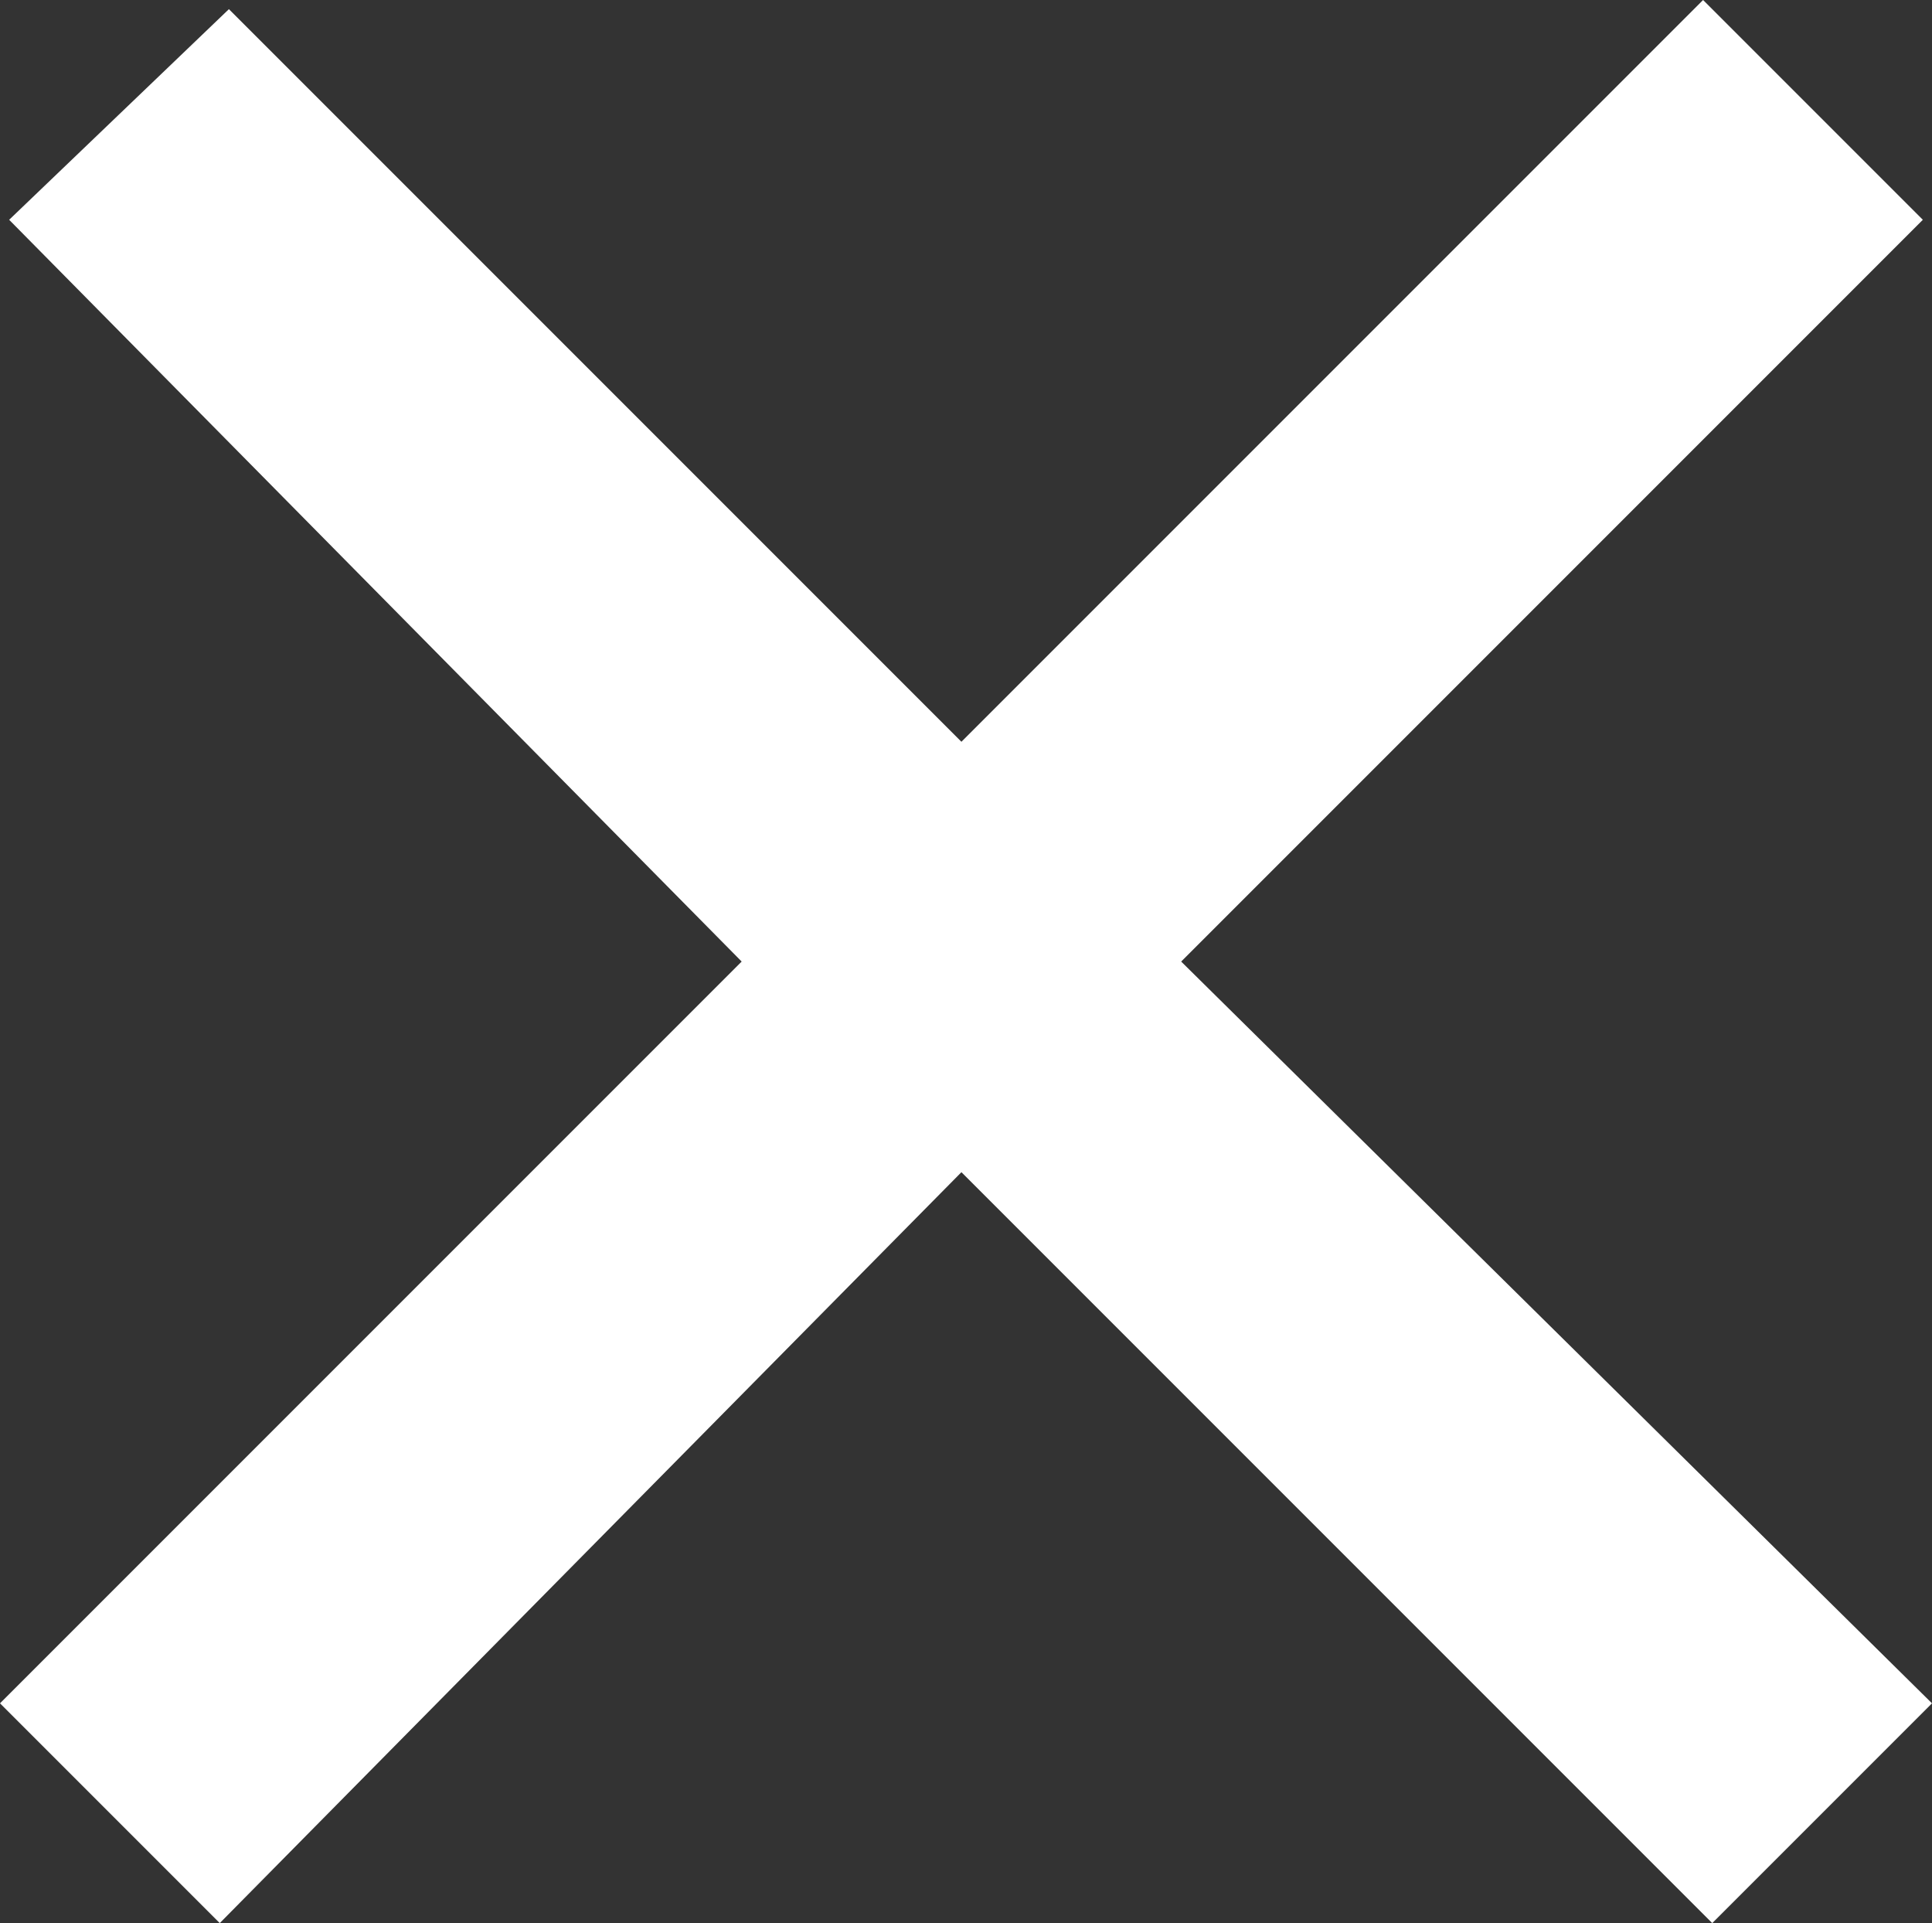 <?xml version="1.0" encoding="utf-8"?>
<!-- Generator: Adobe Illustrator 27.5.0, SVG Export Plug-In . SVG Version: 6.00 Build 0)  -->
<svg version="1.1" id="Ebene_1" xmlns="http://www.w3.org/2000/svg" xmlns:xlink="http://www.w3.org/1999/xlink" x="0px" y="0px"
	 viewBox="0 0 21.1 21" style="enable-background:new 0 0 21.1 21;" xml:space="preserve">
<rect x="0" y="0" width="21.1" height="21" fill="#333333" stroke="none"/>
<style type="text/css">
	.st0{fill:#ffffff;}
</style>
<polygon class="st0" points="21.1,18.6 12.9,10.5 21,2.4 18.6,0 10.5,8.1 2.5,0.1 0.1,2.4 8.1,10.5 0,18.6 2.4,21 10.5,12.8 
	18.7,21 "/>
</svg>
